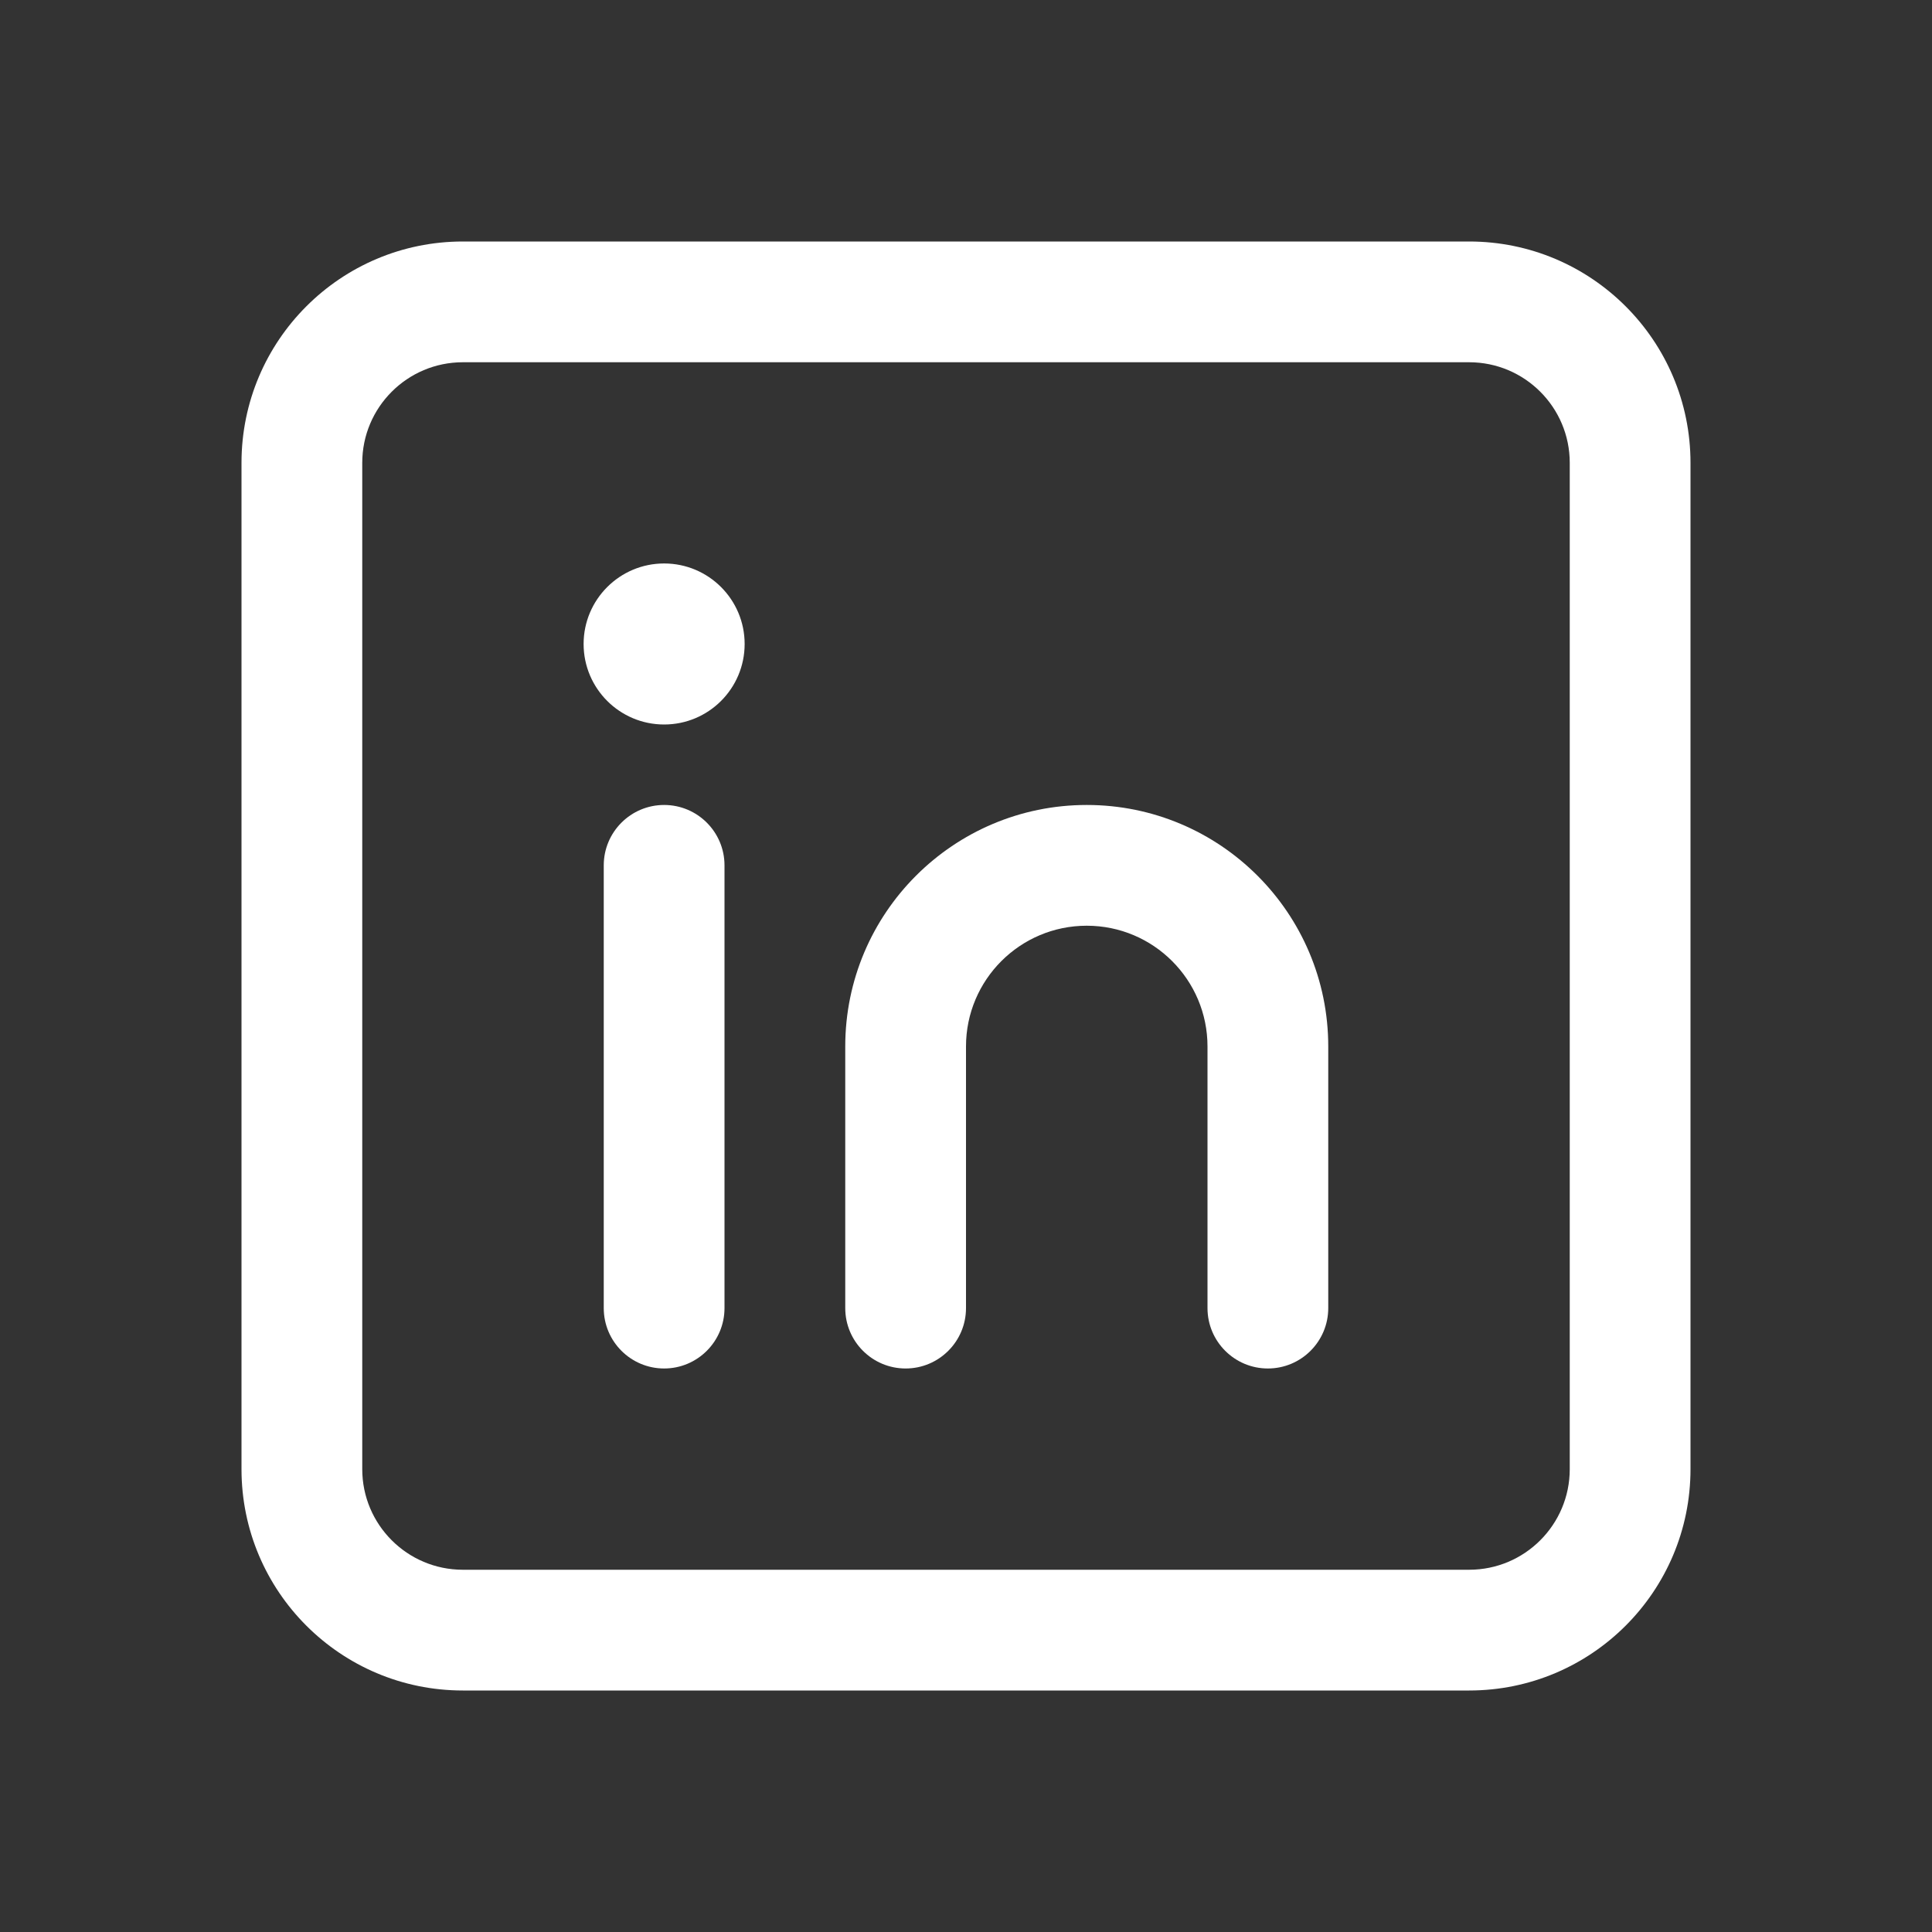 <svg width="40" height="40" viewBox="0 0 40 40" fill="none" xmlns="http://www.w3.org/2000/svg">
<rect x="0" y="0" width="40" height="40" fill="#333333" stroke="none"/>
<path d="M32.5 9.583C32.5 8.433 31.567 7.5 30.417 7.5H9.583C8.433 7.5 7.5 8.433 7.5 9.583V30.417C7.5 31.567 8.433 32.5 9.583 32.5H30.417C31.567 32.5 32.5 31.567 32.5 30.417V9.583ZM35 30.417C35 32.948 32.948 35 30.417 35H9.583C7.052 35 5 32.948 5 30.417V9.583C5 7.052 7.052 5 9.583 5H30.417C32.948 5 35 7.052 35 9.583V30.417Z" fill="#fff"/>
<path d="M12.5 27.083V17.916C12.5 17.226 13.06 16.666 13.75 16.666C14.44 16.666 15 17.226 15 17.916V27.083C15 27.773 14.44 28.333 13.75 28.333C13.06 28.333 12.5 27.773 12.5 27.083Z" fill="#fff"/>
<path d="M13.75 15C14.671 15 15.417 14.254 15.417 13.333C15.417 12.413 14.671 11.666 13.75 11.666C12.83 11.666 12.083 12.413 12.083 13.333C12.083 14.254 12.83 15 13.75 15Z" fill="#fff"/>
<path d="M25 27.083V21.666C25 20.286 23.881 19.166 22.5 19.166C21.119 19.166 20 20.286 20 21.666V27.083C20 27.773 19.44 28.333 18.75 28.333C18.06 28.333 17.5 27.773 17.5 27.083V21.666C17.5 18.905 19.739 16.666 22.5 16.666C25.261 16.666 27.5 18.905 27.5 21.666V27.083C27.5 27.773 26.94 28.333 26.25 28.333C25.56 28.333 25 27.773 25 27.083Z" fill="#fff"/>
</svg>
